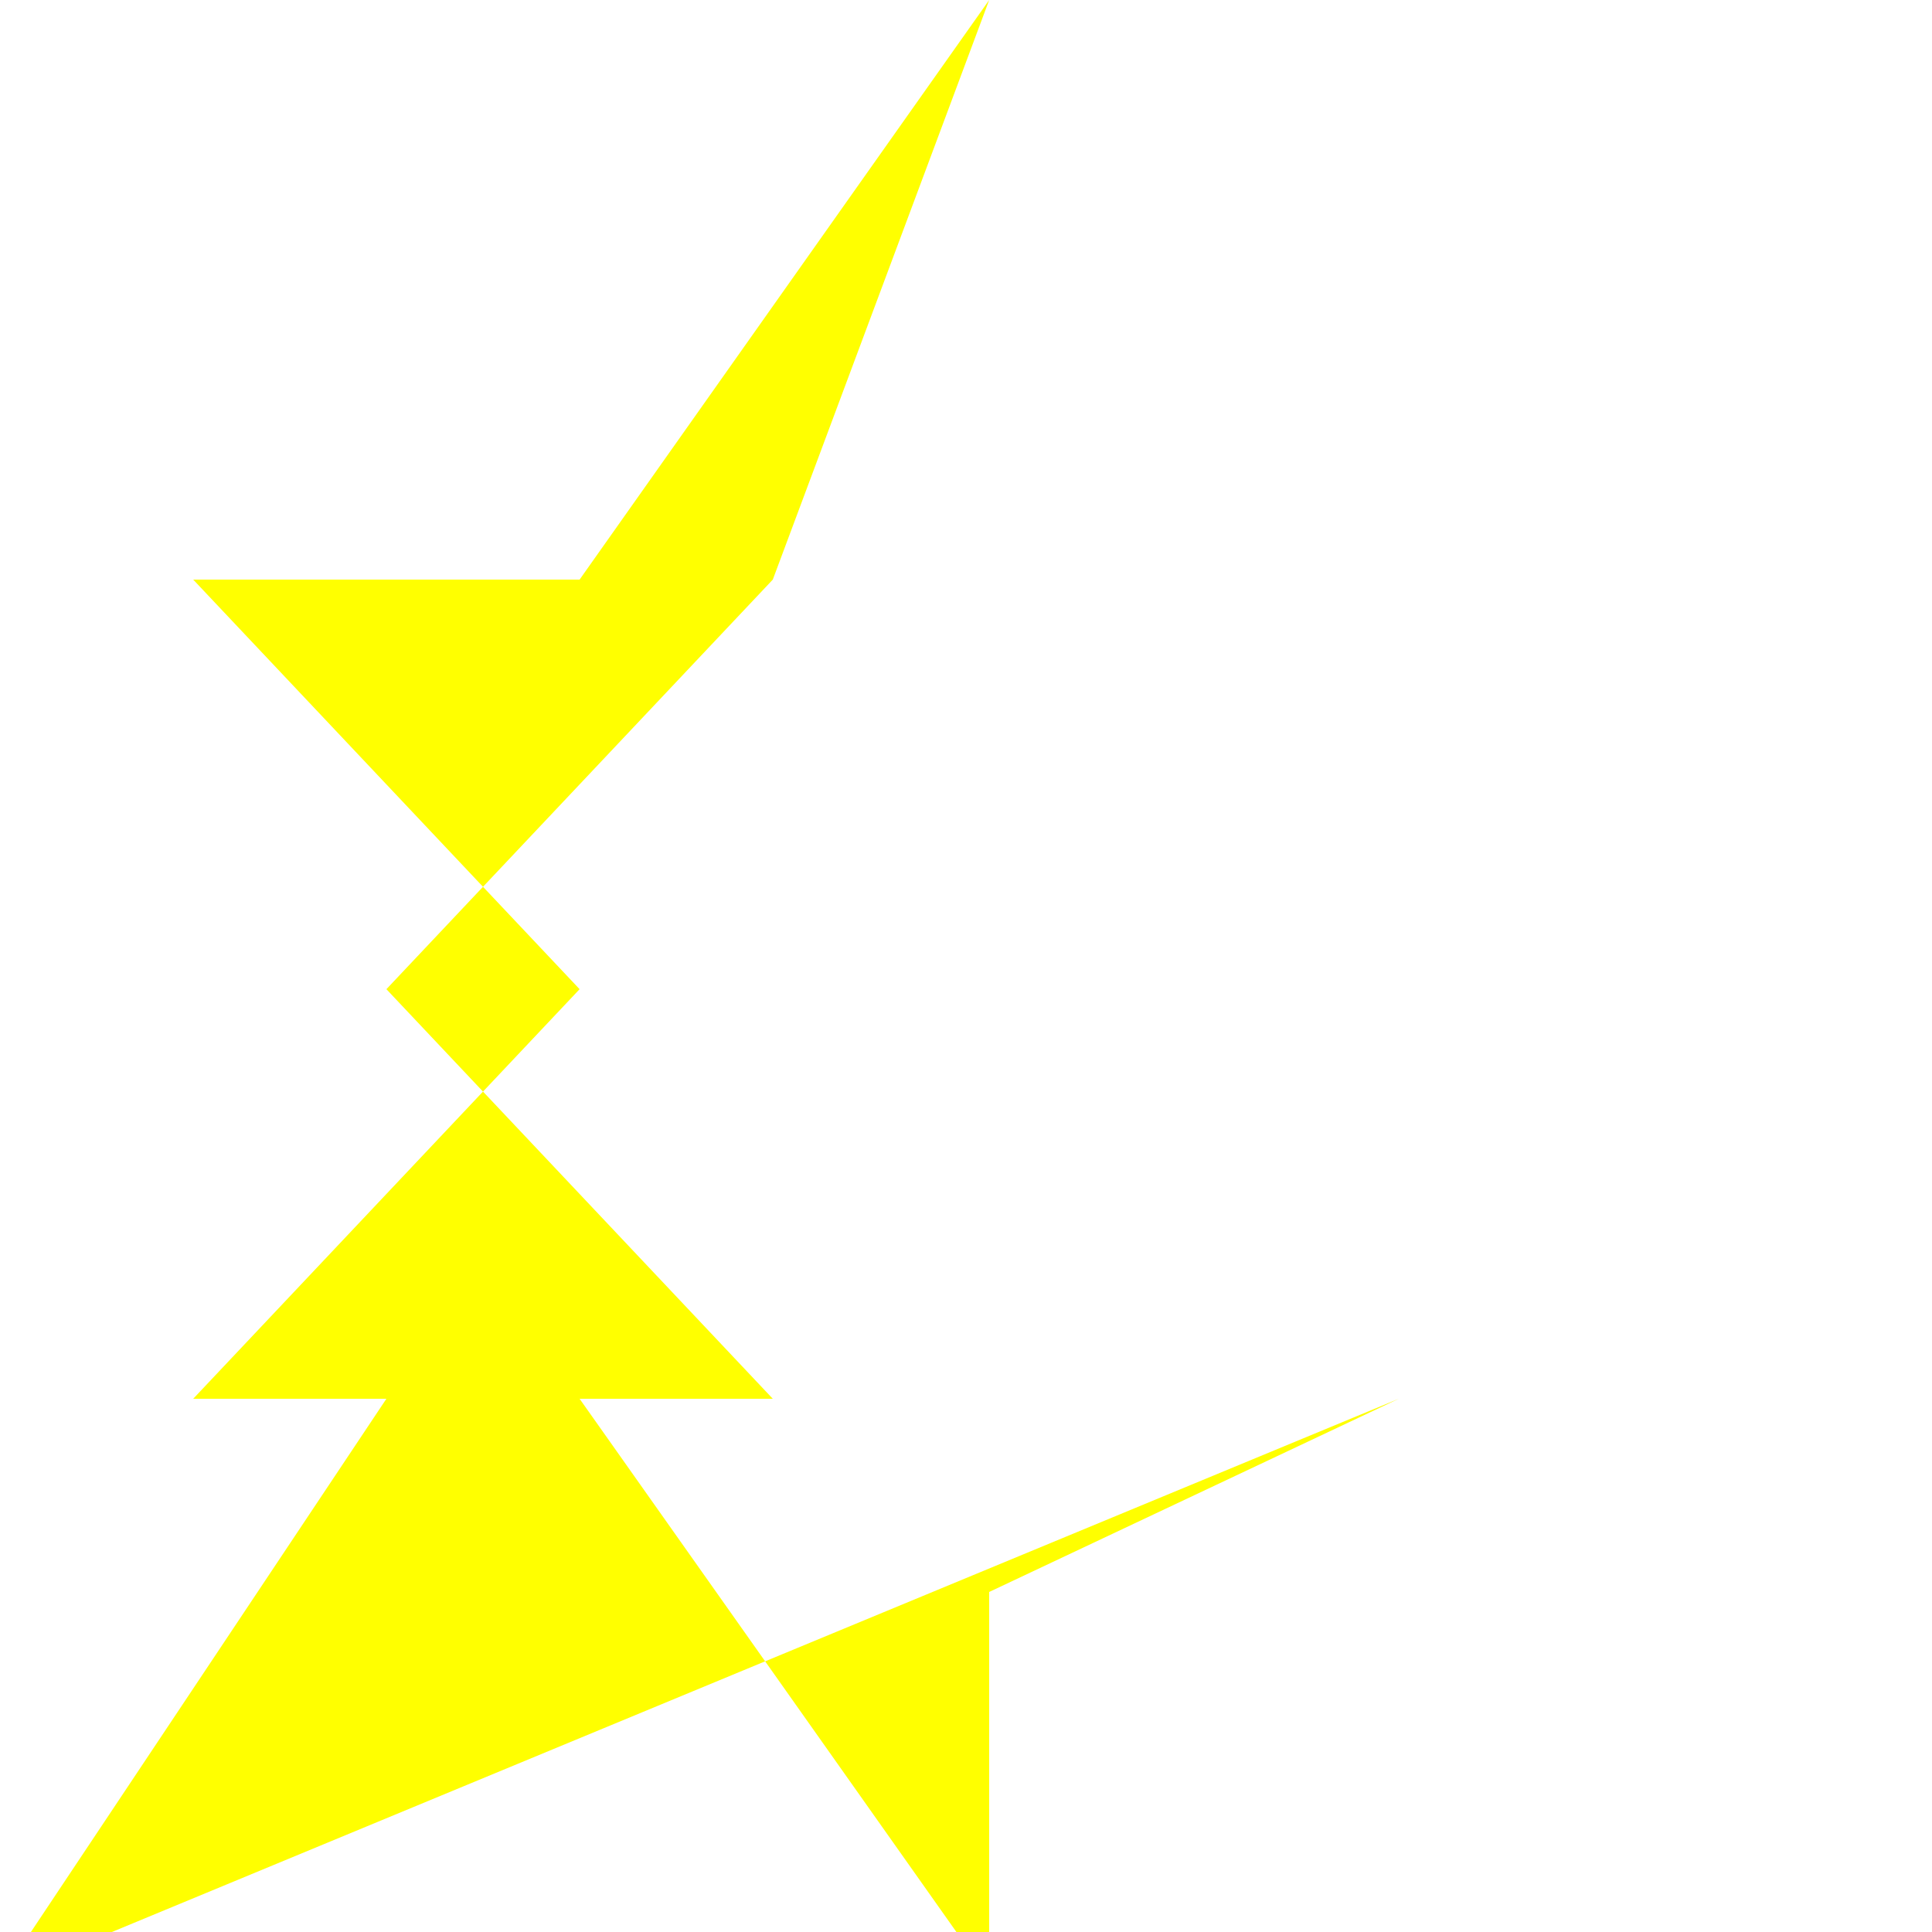 <!--

Generated by DrawGPT.
Free, open source, AI generated images in SVG, PNG, and HTML Canvas format.
https://drawgpt.ai

Created: 2023-09-26T03:40:25.758Z
Link: https://drawgpt.ai/prompt/20255/

-->
<svg xmlns="http://www.w3.org/2000/svg" xmlns:xlink="http://www.w3.org/1999/xlink" width="500" height="500"><defs/><g><rect fill="#FFFFFF" stroke="none" x="0" y="0" width="512" height="512"/><path fill="yellow" stroke="none" paint-order="stroke fill markers" d=" M 256 0 L 150 150 L 200 150 L 100 256 L 150 256 L 50 362 L 100 362 L 0 512 L 362 362 L 256 412 L 256 512 L 150 362 L 200 362 L 100 256 L 150 256 L 50 150 L 200 150 L 256 0 Z"/></g></svg>